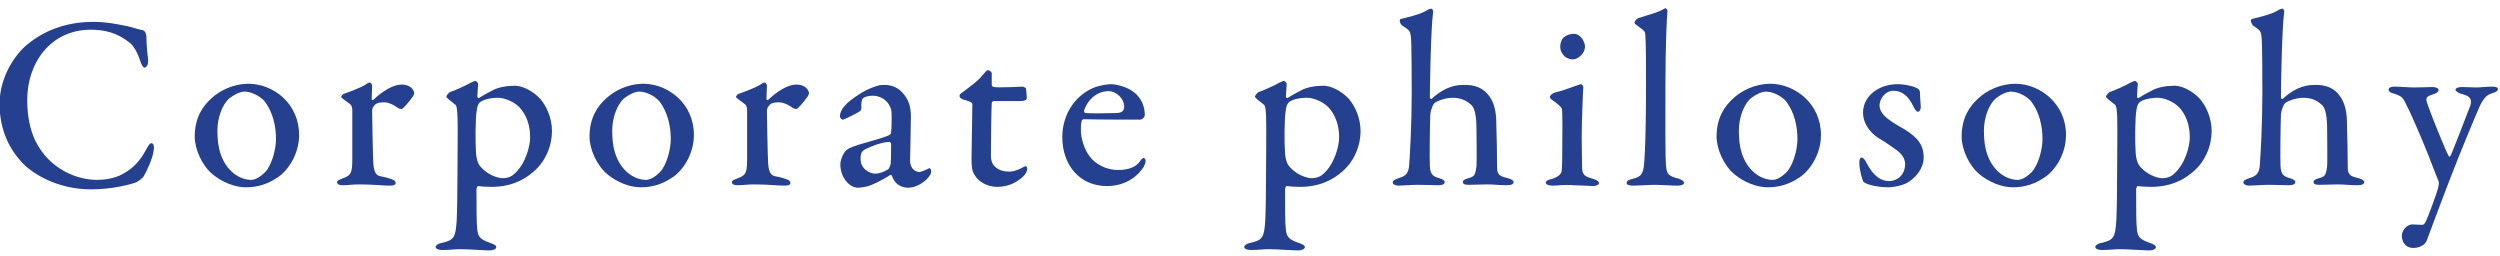 <svg xmlns="http://www.w3.org/2000/svg" viewBox="0 0 606 62"><style>.st0{fill:#24408e}</style><path class="st0" d="M30.1 6.2c1.5.2 3.5 1 4.5 1.1.3.1.9.5.9 1.8 0 1.4.2 3.9.4 5.3.1 1.3-.4 2-.9 2-.3 0-.7-.7-1-1.6-.6-2-1.7-3.8-2.5-4.4-3.1-2.5-6.2-3.2-9.5-3.2-9.6 0-15.4 7.9-15.4 17 0 4 .7 7.3 2 10 3.4 6.8 10 9.4 14.9 9.4 1 0 4-.1 6.4-1.5 2.5-1.4 4.1-3.2 5.5-5.8.7-1.3 1-1.6 1.3-1.6.7 0 .7 1.3.5 2-.2 1.6-1.5 4.6-2.3 5.9-.2.5-1.3 1.3-1.9 1.6-1 .4-5.6 1.7-10.9 1.7-8.5 0-14.8-4.1-17.2-7-2.3-2.6-5-7-5-13.7 0-6.9 4.1-12.3 6.7-14.4 5.1-4.2 10.8-5.5 16.2-5.5 2.3 0 5 .4 7.3.9z"/><path class="st0" d="M72.5 32.7c0 5-3 8.9-5.2 10.3-2.5 1.7-5 2.4-7.7 2.4-2.8 0-5.8-1.3-8-3.1-2.6-2.1-4.4-6.1-4.4-9.2 0-4.5 1.9-7.4 4.2-9.4 1.8-1.6 4.9-3.4 9-3.4 5.9.1 12.1 4.8 12.1 12.4zm-17-8.8c-1.5 1.4-2.8 4.4-2.8 7.8 0 2 .2 3.9.7 5.4 1.4 4.4 4.7 6.5 7.5 6.5.7 0 1.9-.4 3.4-1.9 1.5-1.6 2.6-5.3 2.6-8 0-3-.7-6.5-2.8-9.2-1.3-1.4-3.3-2.3-4.9-2.3-1.2.1-2.4.7-3.7 1.7z"/><path class="st0" d="M83.5 22.7c2-.7 4.1-1.6 4.8-2 .7-.5 1.1-.7 1.3-.7.3 0 .6.5.6.7 0 1.1-.1 2.2-.1 3.3 0 .2.3.4.4.2 2.3-2.2 4.9-3.7 6.8-3.7 2.5 0 3.1 1.6 3.1 2.1 0 .2-.2.6-.4.9-.7 1-2.2 2.8-2.6 2.9-.1.1-.7-.1-.9-.2-.7-.6-2.2-1.4-3.4-1.4-.9 0-1.8.1-2.3.7-.4.4-.6.9-.6 1.3 0 1.2.2 11.9.3 12.8.1 1.7.5 2.9 1.6 3.1.7.1 1.9.4 2.7.7 1 .3 1.1.7 1.1 1 0 .4-.5.6-1.5.6-1.6 0-3.9-.3-7.4-.3-1.7 0-2.5.2-4 .2-.7 0-1.3-.2-1.3-.8 0-.4.8-.6 1.2-.8 2.3-.8 2.5-1.4 2.5-5V27.1c0-.7 0-1.5-.6-1.9-1.3-1-2.1-1.5-2.1-1.7 0 0 .2-.7.8-.8z"/><path class="st0" d="M130.9 23.9c1.5 1.7 2.9 4.6 2.9 7.9s-1.4 7.6-5.2 10.4c-3.3 2.6-6.9 3.1-9.5 3.1-1.3 0-2.5-.1-3.2-.2-.2 0-.4.5-.4.8 0 5.2 0 8.2.2 9.8.2 1.6.6 2.3 2.9 3.1 1.2.4 1.7.7 1.7 1.1 0 .5-.8.8-1.6.8-1.4 0-5-.3-7.3-.3-1.4 0-2.1.2-4.1.2-.9 0-1.7-.2-1.7-.8 0-.2.4-.7 1.4-.9 3.1-.7 3.4-1.3 3.7-5.4.1-2 .2-6.9.2-13 0-4.1.1-9 0-12.3-.1-2.3-.3-2.6-.5-2.8-1.4-1.1-2.2-1.7-2.2-2 0-.2.6-1 .9-1.1 1-.3 3.7-1.5 4.9-2.2.6-.3 1.1-.5 1.2-.5.2 0 .7.5.7.7-.1 1-.1 2.1-.2 3.1 0 .2.2.5.5.3 1.4-.9 3-1.7 3.8-2.1 1-.4 2.6-.8 4.4-.8 2-.2 4.7 1.2 6.5 3.1zm-14.6.9c-.2.2-.6.8-.7 1.7-.4 2-.4 8.2-.2 10.8.1 1.1.4 2.1.7 2.6 1.6 2.3 4.4 3.3 5.8 3.3.7 0 1.8-.2 2.6-.9 3-2.5 4-7.1 4-8.9 0-1.4-.1-4.6-2.5-7.3-1.5-1.6-3.9-2.4-5.2-2.4-2.1 0-3.7.5-4.5 1.1z"/><path class="st0" d="M168.2 32.7c0 5-3 8.9-5.2 10.3-2.5 1.7-5 2.4-7.7 2.4-2.8 0-5.8-1.3-8-3.1-2.6-2.1-4.4-6.1-4.4-9.2 0-4.5 1.9-7.4 4.2-9.4 1.8-1.6 4.9-3.4 9-3.4 5.9.1 12.1 4.8 12.1 12.4zm-17-8.8c-1.5 1.4-2.8 4.4-2.8 7.8 0 2 .2 3.9.7 5.4 1.4 4.4 4.7 6.5 7.5 6.5.7 0 1.9-.4 3.4-1.9 1.5-1.6 2.6-5.3 2.6-8 0-3-.7-6.5-2.8-9.2-1.3-1.4-3.3-2.3-4.9-2.3-1.2.1-2.4.7-3.7 1.7z"/><path class="st0" d="M179.2 22.7c2-.7 4.1-1.6 4.8-2 .7-.5 1.1-.7 1.3-.7.3 0 .6.5.6.7 0 1.1-.1 2.2-.1 3.3 0 .2.3.4.4.2 2.3-2.2 4.9-3.7 6.8-3.7 2.5 0 3.1 1.6 3.1 2.1 0 .2-.2.6-.4.9-.7 1-2.2 2.8-2.6 2.9-.1.1-.7-.1-.9-.2-.7-.6-2.2-1.4-3.4-1.4-.9 0-1.8.1-2.3.7-.4.4-.6.9-.6 1.3 0 1.2.2 11.9.3 12.8.1 1.7.5 2.9 1.6 3.1.7.1 1.9.4 2.7.7 1 .3 1.1.7 1.1 1 0 .4-.5.6-1.5.6-1.6 0-3.9-.3-7.4-.3-1.7 0-2.5.2-4 .2-.7 0-1.3-.2-1.3-.8 0-.4.8-.6 1.2-.8 2.3-.8 2.5-1.4 2.5-5V27.1c0-.7 0-1.5-.6-1.9-1.3-1-2.1-1.5-2.1-1.7 0 0 .2-.7.8-.8z"/><path class="st0" d="M219.5 23.4c.8 1.2 1.3 2.5 1.3 5 0 2.3-.2 9.8-.2 10.4 0 2.5 1.7 2.9 2.3 2.9.2 0 1.6-.5 2.3-.9.2-.1.2 0 .4.2.1.2.1.6.1.7 0 1.1-2.7 3.8-5.6 3.8-1.4 0-3.2-.7-3.9-2.9-.1-.1-.3-.3-.4-.2-2.1 1.4-4.6 2.5-5.3 2.7-.7.2-2 .4-2.5.4-2.2 0-4.3-2.6-4.3-5.6 0-1.1.5-2.3 1.1-3.1.6-.8 1.6-1.1 2.4-1.4 1-.4 5.9-1.7 7.2-2.2 1.3-.4 1.6-.7 1.6-1.1.1-.5.2-4.1.1-4.9 0-1.5-1.6-4-4.6-4-1.1 0-1.9.3-2.3.6-.3.2-.5 1.1-.4 2.5 0 .2-.2.5-.3.6-.6.5-3.9 2.1-4.2 2.1-.4 0-.7-.5-.7-.8 0-1.7 1.6-3.4 4.6-5.3 1.9-1.3 4.6-2.3 5.6-2.3 3.3-.2 4.8 1.5 5.7 2.8zm-4.3 17.7c.4-.2.7-1.3.7-1.4.1-1.3.1-3.4.1-4.8 0-.2-.2-.5-.4-.5-1.6 0-4.4 1-5.9 1.8-.7.4-1.1.8-1.1 2.3 0 2.6 2.4 3.6 3.6 3.6.8 0 2-.4 3-1z"/><path class="st0" d="M248 21c.1 0 .7.3.7.5 0-.2.2 1.6.2 2.3 0 .6-1.1.7-1.6.7h-6.4c-.2 0-.5.3-.5.4-.1 1.6-.2 9.7-.2 12.7 0 1.5.4 2.3 1.1 2.9 1 .9 2.3 1.1 3.5 1.1.7 0 2-.4 2.9-.9.5-.3.7-.4 1-.4 0 0 .3.1.3.7 0 .5-.4 1.1-.8 1.6-1.6 1.6-3.8 2.7-6.5 2.7-2.5 0-4.6-1.4-5.4-2.8-.7-1-.8-2.2-.8-4 0-2.2.2-11.2.2-13.3 0-.4-1.1-.8-2.3-1.1-.5-.2-.8-.5-.8-.8s.1-.5.4-.7c2.3-1.7 4.2-3.1 5.1-4.3.7-.8 1.1-1.3 1.4-1.3.3 0 .9.5.9.7v2.9c0 .2.3.5.5.5 1.3.2 6.9-.1 7.1-.1z"/><path class="st0" d="M275.4 22.8c1.3 1.3 2.1 3 2.1 5.1 0 .4-.5 1.1-1.2 1.1s-10.7 0-13.6-.1c-.2 0-.5.2-.5.5-.2.5-.2 1.4-.2 2.1 0 2.1.9 4.9 2.2 6.5 1.4 1.8 3.9 3.2 6.8 3.2 2.6 0 4.4-.7 5.4-2.2.2-.3.5-.7.8-.7.4 0 .5.5.5.7 0 .5-.3 1.1-.5 1.5-2 3-5.2 4.6-8.9 4.6-6.5 0-10.8-5-10.8-11.9 0-4.8 2.5-9.6 7.3-11.8 1.6-.7 3.5-1 4.7-1 2 .2 4.3.9 5.9 2.4zm-12.6 3.9c-.1.3.1.7.3.7 1.6.1 4.4.1 7.4 0 1.3 0 2-.4 2-1.6 0-1.7-1.7-3.7-3.8-3.7-2.6 0-4.9 1.8-5.9 4.6z"/><path class="st0" d="M326.9 23.9c1.5 1.7 2.9 4.6 2.9 7.9s-1.4 7.6-5.2 10.4c-3.3 2.6-6.9 3.1-9.5 3.1-1.3 0-2.5-.1-3.2-.2-.2 0-.4.5-.4.8 0 5.2 0 8.2.2 9.8.2 1.6.6 2.3 2.9 3.1 1.2.4 1.7.7 1.7 1.1 0 .5-.8.8-1.6.8-1.4 0-5-.3-7.3-.3-1.4 0-2.1.2-4.1.2-.9 0-1.7-.2-1.7-.8 0-.2.4-.7 1.4-.9 3.1-.7 3.4-1.3 3.7-5.4.1-2 .2-6.9.2-13 0-4.1.1-9 0-12.3-.1-2.3-.3-2.6-.5-2.8-1.4-1.1-2.2-1.7-2.2-2 0-.2.6-1 .9-1.1 1-.3 3.7-1.5 4.9-2.2.6-.3 1.1-.5 1.2-.5.2 0 .7.5.7.7-.1 1-.1 2.1-.2 3.1 0 .2.2.5.5.3 1.4-.9 3-1.7 3.8-2.1 1-.4 2.6-.8 4.4-.8 2-.2 4.7 1.2 6.5 3.1zm-14.5.9c-.2.2-.6.8-.7 1.7-.4 2-.4 8.2-.2 10.8.1 1.1.4 2.1.7 2.6 1.6 2.3 4.4 3.3 5.8 3.3.7 0 1.8-.2 2.6-.9 3-2.5 4-7.1 4-8.9 0-1.4-.1-4.6-2.5-7.3-1.5-1.6-3.9-2.4-5.2-2.4-2.2 0-3.8.5-4.5 1.1z"/><path class="st0" d="M361 23.3c1.2 1.6 1.7 3.9 1.7 6.5.1 3.8.2 7.6.2 11 0 1.5.8 2 2.3 2.3 1.2.3 1.7.7 1.7 1 0 .5-.5.8-1.7.8-2 0-2.8-.2-4.7-.2-1.6 0-2.8.1-4.6.1-1 0-1.3-.3-1.3-.7 0-.4.5-.7 1.3-.9 1.5-.4 1.7-.7 2-2.9.1-1.1 0-7.9 0-8.9 0-3.2-.4-5-1.1-5.8-1-1-2.4-1.9-4.6-1.9-2.4 0-4.3 1.1-4.5 1.3-.2.2-.8 1.1-1 2.8-.1 2.6-.2 10.6-.1 12.5.1 2 .8 2.5 2.3 2.9.8.2 1.3.6 1.3.9 0 .6-.7.8-1.5.8-.5 0-3.4-.1-5-.1-1.7 0-3.7.2-4.7.2-.5 0-1.4-.2-1.4-.8 0-.4.4-.7 1.7-1.1 1.6-.5 2.2-1.3 2.3-3.3.2-2.4.6-10.4.6-16.8 0-2.8 0-12.4-.2-14.1-.2-1.5-.4-1.6-2.1-2.7-.2-.1-.6-.7-.6-1.2 0-.1.1-.3.2-.4 1.7-.4 4.8-1.1 6.4-2.1.2-.2.8-.4 1.1-.4.2 0 .4.5.4.7-.6 4.4-.8 19.2-.8 20.8 0 .3.3.4.4.4 2.3-2.2 5-3.4 7.4-3.4 3.3-.2 5.3.9 6.6 2.7z"/><path class="st0" d="M376.3 45c-.9 0-1.6-.3-1.6-.7 0-.4.4-.7 1.4-.9 1.4-.4 2.2-1.1 2.4-1.7.2-.8.2-4.6.2-6.8 0-1.8.1-7.8-.1-8.5-.1-.4-.7-1-2.4-2.2-.4-.3-.5-.5-.5-.7 0-.4.6-.9 1.3-1.1 2.3-.5 5.3-1.8 6.2-2 .3 0 .6.5.6.7-.1.9-.4 8.8-.4 12.2 0 3.1.1 5.5.1 7.6.1 1.9 1.3 2 2.8 2.5 1 .3 1.3.7 1.3 1 0 .4-.8.7-1.5.7-.4 0-3.4-.2-4.7-.2-1.8-.2-4.1.1-5.1.1zm7.9-33.7c0 1.7-1.7 3.1-3 3.1-.4 0-1.4-.2-2-.8-.5-.5-1-1.2-1-2.3 0-.6.2-1.6.8-2.2.7-.6 1.6-.9 2.5-.9 1.7 0 2.7 2 2.7 3.1z"/><path class="st0" d="M397.1 4.4c2.7-.9 4.8-1.3 6.5-2.4.2-.1.6.4.6.6-.2 1.6-.5 9.5-.5 17.8 0 7.9-.1 18.6.2 20.3.2 1.3.4 2 3 2.6.8.3 1.3.6 1.3 1 0 .5-.8.7-1.6.7-1.4 0-4.2-.2-5.3-.2-1.4 0-4.1.2-5.3.2s-1.7-.2-1.7-.7.7-.8 1.3-.9c2.6-.6 2.8-1.6 3-4.6.2-2.5.4-8.9.4-18.4 0-4.1 0-10.4-.2-12.1 0-.5-.1-.8-1.4-1.7-1-.7-1.2-.9-1.2-1.1s.3-.8.9-1.1z"/><path class="st0" d="M441.4 32.7c0 5-3 8.9-5.2 10.3-2.5 1.7-5 2.4-7.7 2.4-2.8 0-5.8-1.3-8-3.1-2.6-2.1-4.4-6.1-4.4-9.2 0-4.5 1.9-7.4 4.2-9.4 1.8-1.6 4.9-3.4 9-3.4 5.8.1 12.1 4.8 12.1 12.4zm-17.1-8.8c-1.5 1.4-2.8 4.4-2.8 7.8 0 2 .2 3.9.7 5.4 1.4 4.4 4.7 6.5 7.5 6.5.7 0 1.9-.4 3.4-1.9 1.5-1.6 2.6-5.3 2.6-8 0-3-.7-6.5-2.8-9.2-1.3-1.4-3.3-2.3-4.9-2.3-1.2.1-2.4.7-3.7 1.7z"/><path class="st0" d="M463 20.8c.7.1 1.8.6 1.9.7.2.1.5.5.5.9 0 1 .2 3.2.2 3.6 0 .5-.3 1.1-.7 1.1-.3 0-.7-.5-1-1.1-1.3-2.8-2.9-4-4.9-4-2.2 0-3.4 2.2-3.4 3.5 0 2.1 2 3.6 5.8 5.7 3.7 2.2 4.9 4.2 4.9 6.9 0 2.8-1.9 4.8-3.5 5.9-1.1.8-3.4 1.4-5.2 1.4-1.9 0-4.9-.5-5.9-1.3-.2-.3-1-2.8-1-4.6 0-.8.2-1.3.5-1.3.5 0 1 .7 1.3 1.4 1.7 3.2 3.5 4.3 5.5 4.3.8 0 1.8-.4 2.4-.9.9-.7 1.4-2 1.4-3.2 0-1.4-.8-2.6-2.6-3.8-1.5-1-1.9-1.4-3.8-2.5-1.9-1.2-3.8-3.4-3.8-6.2 0-2.2 1.1-4.2 3.4-5.6 1.2-.7 2.9-1.3 5-1.3 1 0 2.2.2 3 .4z"/><path class="st0" d="M500.8 32.7c0 5-3 8.9-5.2 10.3-2.5 1.7-5 2.4-7.7 2.4-2.8 0-5.8-1.3-8-3.1-2.6-2.1-4.4-6.1-4.4-9.2 0-4.5 1.9-7.4 4.2-9.4 1.8-1.6 4.9-3.4 9-3.4 5.8.1 12.1 4.8 12.1 12.4zm-17.1-8.8c-1.5 1.4-2.8 4.4-2.8 7.8 0 2 .2 3.9.7 5.4 1.4 4.4 4.7 6.5 7.5 6.5.7 0 1.9-.4 3.4-1.9 1.5-1.6 2.6-5.3 2.6-8 0-3-.7-6.5-2.8-9.2-1.3-1.4-3.3-2.3-4.9-2.3-1.2.1-2.4.7-3.7 1.7z"/><path class="st0" d="M533.2 23.9c1.5 1.7 2.9 4.6 2.9 7.9s-1.4 7.6-5.2 10.4c-3.3 2.6-6.9 3.1-9.5 3.1-1.3 0-2.5-.1-3.2-.2-.2 0-.4.5-.4.8 0 5.2 0 8.2.2 9.8.2 1.6.6 2.3 2.9 3.1 1.2.4 1.7.7 1.7 1.1 0 .5-.8.8-1.6.8-1.4 0-5-.3-7.3-.3-1.4 0-2.1.2-4.1.2-.9 0-1.7-.2-1.7-.8 0-.2.4-.7 1.4-.9 3.1-.7 3.4-1.3 3.7-5.4.1-2 .2-6.9.2-13 0-4.1.1-9 0-12.3-.1-2.3-.3-2.6-.5-2.8-1.4-1.1-2.2-1.7-2.2-2 0-.2.6-1 .9-1.1 1-.3 3.7-1.5 4.9-2.2.6-.3 1.1-.5 1.2-.5.2 0 .7.5.7.7-.1 1-.1 2.1-.2 3.1 0 .2.2.5.5.3 1.4-.9 3-1.7 3.8-2.1 1-.4 2.6-.8 4.4-.8 2-.2 4.7 1.2 6.5 3.1zm-14.6.9c-.2.2-.6.8-.7 1.7-.4 2-.4 8.2-.2 10.8.1 1.1.4 2.1.7 2.6 1.6 2.3 4.4 3.3 5.8 3.3.7 0 1.8-.2 2.6-.9 3-2.5 4-7.1 4-8.9 0-1.4-.1-4.6-2.5-7.3-1.5-1.6-3.9-2.4-5.2-2.4-2.1 0-3.7.5-4.5 1.1z"/><path class="st0" d="M567.2 23.3c1.2 1.6 1.7 3.9 1.7 6.5.1 3.8.2 7.6.2 11 0 1.5.8 2 2.3 2.3 1.2.3 1.7.7 1.7 1 0 .5-.5.8-1.7.8-2 0-2.8-.2-4.7-.2-1.6 0-2.8.1-4.6.1-1 0-1.3-.3-1.3-.7 0-.4.5-.7 1.3-.9 1.5-.4 1.7-.7 2-2.9.1-1.1 0-7.9 0-8.9 0-3.2-.4-5-1.1-5.8-1-1-2.4-1.9-4.6-1.9-2.4 0-4.3 1.1-4.5 1.3-.2.2-.8 1.1-1 2.8-.1 2.6-.2 10.6-.1 12.5.1 2 .8 2.5 2.3 2.9.8.2 1.3.6 1.3.9 0 .6-.7.8-1.5.8-.5 0-3.4-.1-5-.1-1.7 0-3.7.2-4.7.2-.5 0-1.4-.2-1.4-.8 0-.4.4-.7 1.7-1.1 1.6-.5 2.2-1.3 2.3-3.3.2-2.4.6-10.4.6-16.8 0-2.8 0-12.4-.2-14.1-.2-1.5-.4-1.6-2.1-2.7-.1-.2-.5-.8-.5-1.2 0-.1.1-.3.2-.4 1.7-.4 4.8-1.1 6.4-2.1.2-.2.8-.4 1.1-.4.2 0 .4.5.4.7-.6 4.4-.8 19.2-.8 20.8 0 .3.3.4.4.4 2.3-2.2 5-3.4 7.4-3.4 3.2-.2 5.3.9 6.5 2.7z"/><path class="st0" d="M580.4 21c1.7 0 3.2.2 4.9.2 1.7 0 3.7-.1 4.4-.1.5 0 1.4.2 1.4.7s-.5.8-1.4 1.1c-1.6.5-1.8.8-1.3 2.3 1 2.9 4.6 11.8 5.2 12.7.1.1.3.1.5-.3.7-1.6 4.3-10.9 4.7-12 .5-1.6 0-2.3-2.3-2.9-.7-.2-1.3-.7-1.3-.9 0-.5.8-.7 1.6-.7 1.1 0 2.7.1 3.5.1.9 0 2.3-.2 3.9-.2.8 0 1.3.2 1.3.6 0 .5-.7.8-1.4 1-1.3.4-2 1.1-3 3.1-1.8 4.1-5.3 12.7-6.6 16.1-2.1 5.3-4.4 11.6-6.3 16.6-.4.9-1.6 1.7-3.2 1.7-2.1 0-2.8-1.7-2.8-3 0-1 1-2.7 2.6-2.7.3 0 1.7.1 2.3.1.5 0 .7-.4 1-1 .5-1 2.4-6.2 2.8-7.6.2-.8.4-1.5.2-2-.2-.4-.7-1.8-1-2.5-1.3-3.6-5.1-12.8-7-16.4-.5-1.1-.8-1.7-2.8-2.3-.8-.2-1.3-.5-1.3-1 0-.2.2-.7 1.4-.7z"/></svg>